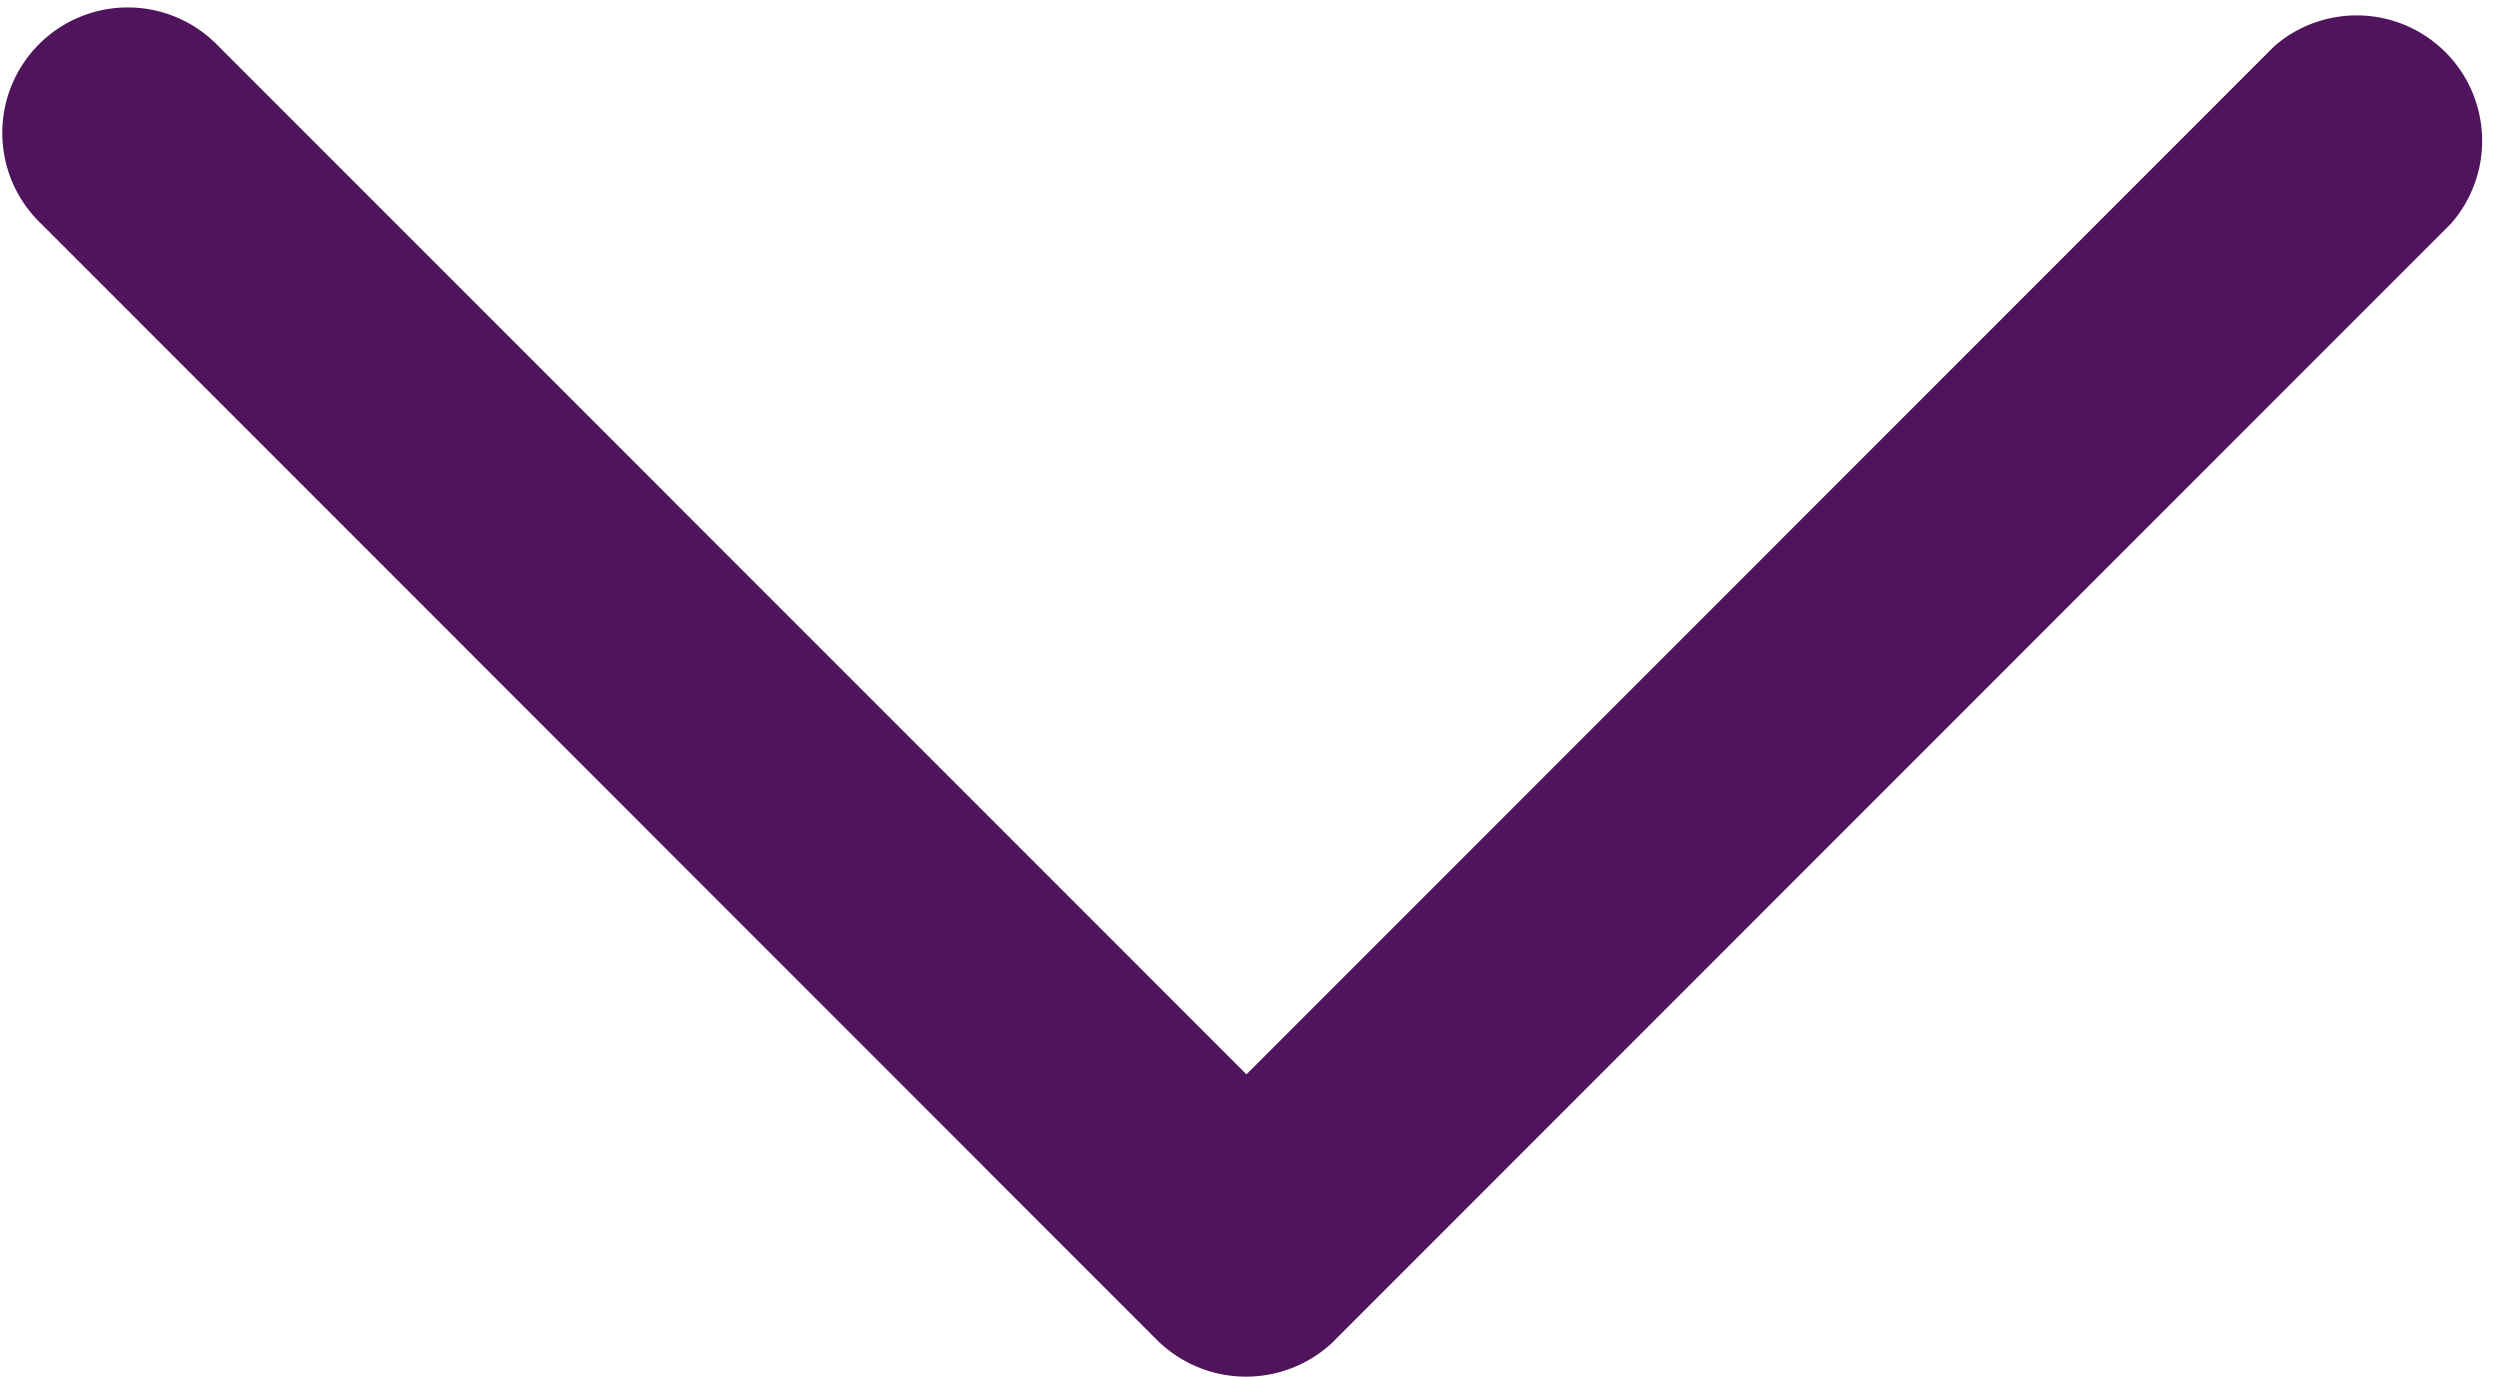 <svg xmlns="http://www.w3.org/2000/svg" xmlns:xlink="http://www.w3.org/1999/xlink" width="16.994" height="9.359" viewBox="0 0 16.994 9.359">
  <defs>
    <clipPath id="clip-path">
      <rect id="Rectangle_31" data-name="Rectangle 31" width="9.359" height="16.994" />
    </clipPath>
  </defs>
  <g id="Group_57" data-name="Group 57" transform="translate(-324.89 253.359) rotate(-90)">
    <g id="Group_56" data-name="Group 56" transform="translate(244 324.89)">
      <g id="Group_55" data-name="Group 55" clip-path="url(#clip-path)">
        <path id="Path_337" data-name="Path 337" d="M244.246,334.236l7.592,7.59a.853.853,0,0,0,1.207-1.2l-6.99-6.988,6.989-6.988a.853.853,0,1,0-1.207-1.205l-7.593,7.59a.86.86,0,0,0,0,1.2Zm0,0" transform="translate(-243.999 -325.165)" fill="#50145c"/>
      </g>
    </g>
  </g>
</svg>
